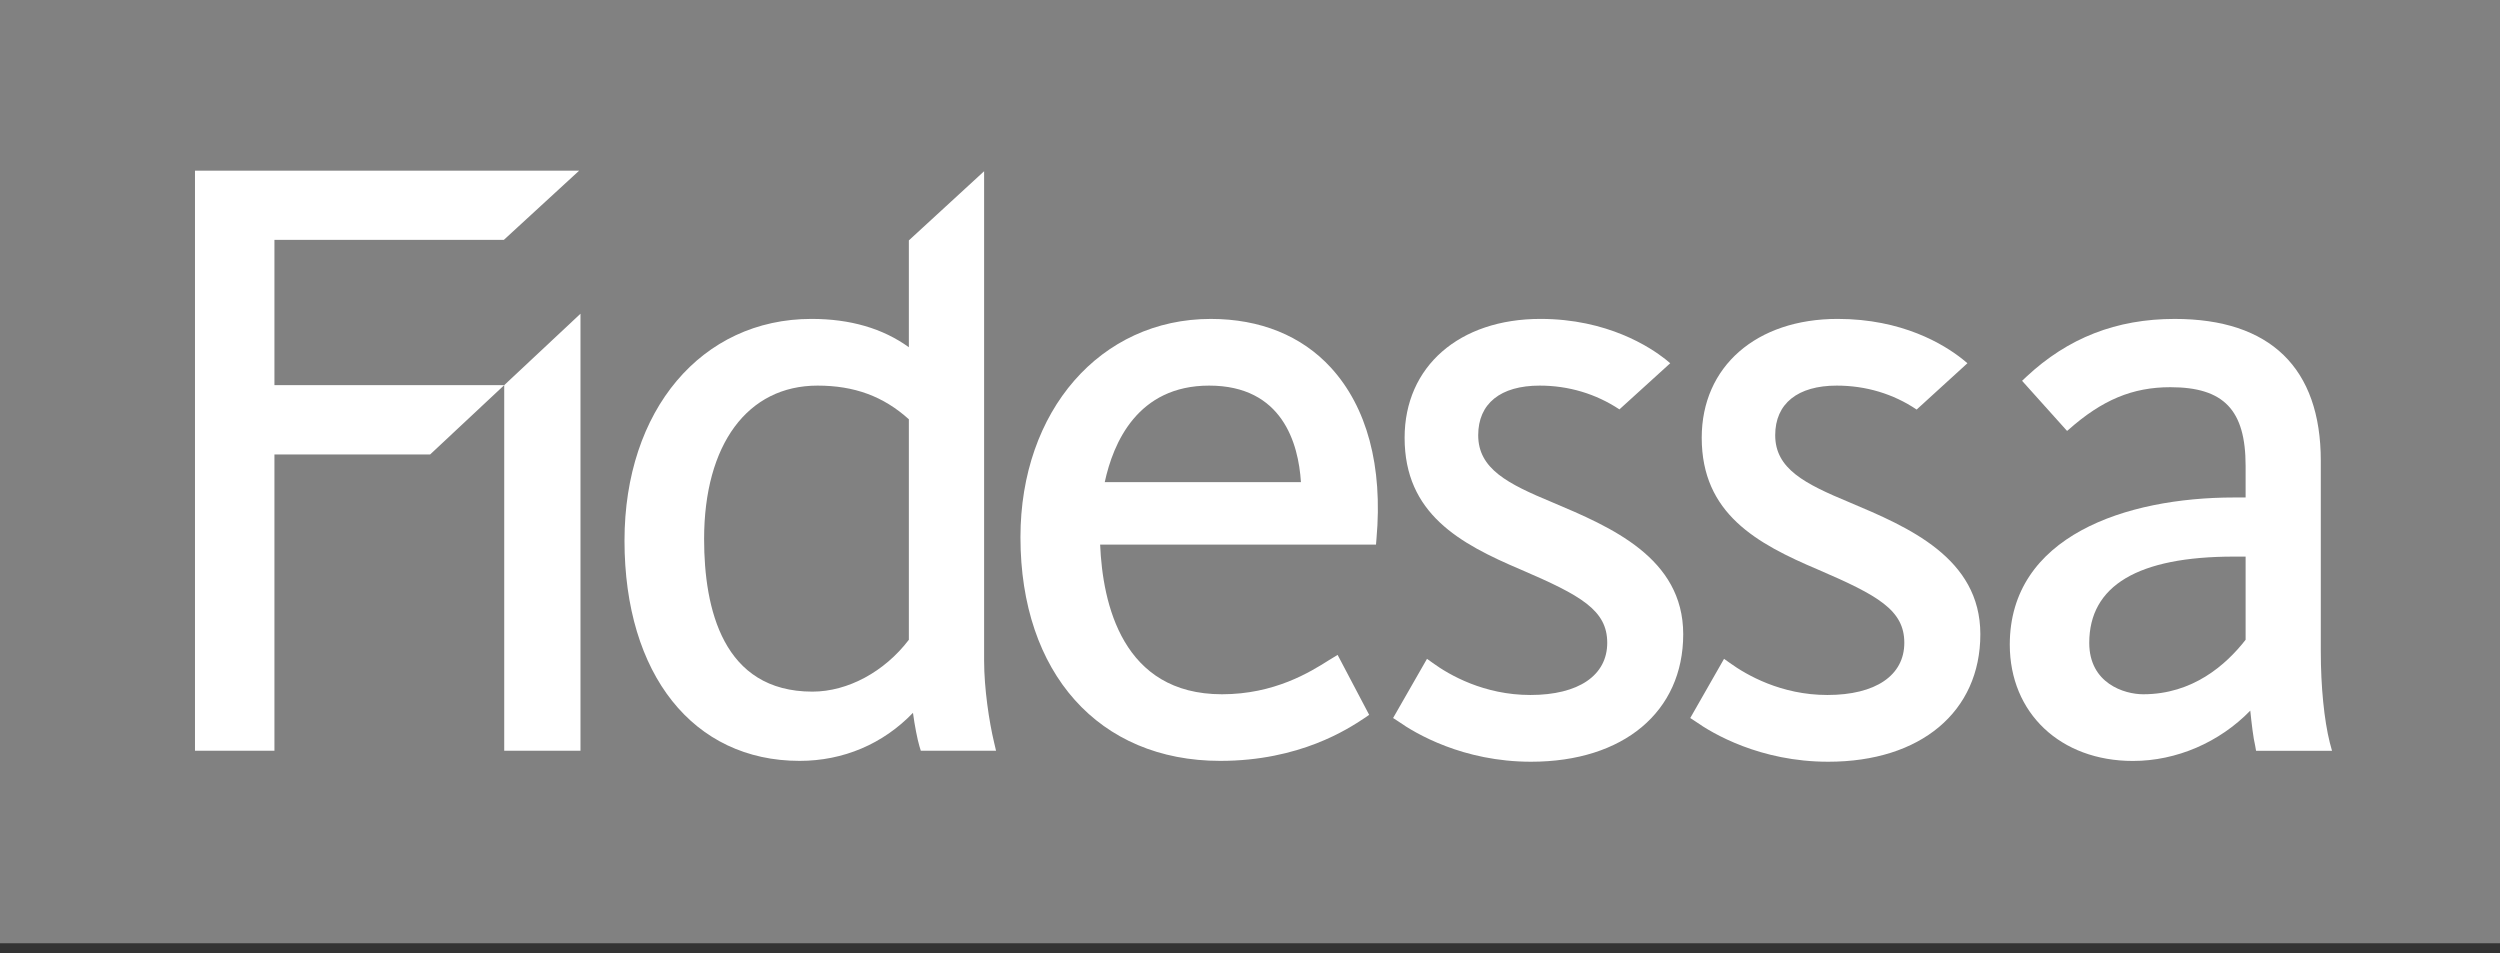 <svg xmlns="http://www.w3.org/2000/svg" width="160" height="61" viewBox="0 0 160 61" fill="none"><rect x="0" y="0" width="160" height="61" fill="#333333" stroke="none"/><g clip-path="url(#clip0_18441_4221)"><path d="M0 60.368H160V-3.05176e-05H0V60.368Z" fill="#818181"></path><path d="M149.106 47.522C148.748 46.093 148.531 43.963 148.531 41.687V29.491C148.531 23.549 145.295 20.411 139.181 20.411C135.454 20.411 132.347 21.624 129.683 24.117L129.413 24.372L132.292 27.579L132.373 27.513C134.535 25.592 136.482 24.781 138.904 24.781C142.323 24.781 143.719 26.235 143.719 29.813V31.839H142.98C136.042 31.839 128.626 34.321 128.626 41.257C128.626 45.631 131.864 48.701 136.507 48.701C139.302 48.701 142.043 47.51 144.018 45.481C144.101 46.297 144.209 47.22 144.331 47.725L144.388 48.051H149.249L149.106 47.522ZM143.719 40.946C142.455 42.566 140.326 44.433 137.166 44.433C135.96 44.433 133.712 43.741 133.712 41.145C133.712 37.479 136.828 35.622 142.98 35.622H143.719V40.946Z" fill="white"></path><path d="M85.17 23.521C83.298 21.483 80.646 20.411 77.492 20.411C70.431 20.411 65.309 26.285 65.309 34.384C65.309 43.083 70.331 48.696 78.096 48.696C83.199 48.696 86.293 46.64 87.314 45.965L87.627 45.75L85.607 41.913L85.054 42.25C83.841 43.018 81.562 44.433 78.208 44.433C71.825 44.433 70.565 38.623 70.409 34.856H88.064L88.095 34.475C88.507 29.831 87.49 26.052 85.17 23.521ZM70.704 30.857C71.243 28.351 72.798 24.679 77.386 24.679C82.074 24.679 83.101 28.372 83.26 30.857H70.704Z" fill="white"></path><path d="M32.27 24.649V48.047H37.151V20.078L32.27 24.649Z" fill="white"></path><path d="M27.53 29.084H17.564V48.048H12.479V10.922H37.066L32.248 15.35H17.564V24.649H32.27L27.53 29.084Z" fill="white"></path><path d="M117.01 48.751C112.645 48.751 109.595 46.943 108.495 46.162L108.176 45.953L110.339 42.165L110.717 42.434C111.781 43.201 113.994 44.479 116.953 44.479C120.038 44.479 121.876 43.229 121.876 41.139C121.876 39.048 120.193 38.106 116.358 36.456C112.433 34.791 108.91 32.875 108.91 28.016C108.91 23.46 112.402 20.41 117.61 20.41C121.739 20.41 124.396 22.027 125.61 22.994L125.915 23.247L122.665 26.212C121.165 25.201 119.409 24.679 117.553 24.679C115.054 24.679 113.613 25.827 113.613 27.852C113.613 30.007 115.502 30.959 118.366 32.15C122.104 33.726 126.742 35.693 126.742 40.59C126.742 45.55 122.925 48.751 117.01 48.751Z" fill="white"></path><path d="M97.989 48.751C93.636 48.751 90.581 46.943 89.48 46.162L89.158 45.953L91.328 42.165L91.704 42.434C92.759 43.201 94.98 44.479 97.946 44.479C101.026 44.479 102.863 43.229 102.863 41.139C102.863 39.048 101.176 38.106 97.337 36.456C93.417 34.791 89.895 32.875 89.895 28.016C89.895 23.46 93.388 20.41 98.589 20.41C102.872 20.41 105.607 22.218 106.59 22.994L106.895 23.247L103.643 26.201C102.133 25.201 100.39 24.679 98.539 24.679C96.031 24.679 94.605 25.827 94.605 27.852C94.605 30.007 96.485 30.959 99.352 32.15C103.083 33.726 107.726 35.693 107.726 40.59C107.726 45.55 103.904 48.751 97.989 48.751Z" fill="white"></path><path d="M63.625 47.528C63.305 46.198 62.983 44.057 62.983 42.276V10.959L58.167 15.385V22.223C56.501 21.019 54.418 20.41 51.939 20.41C44.893 20.41 39.968 26.249 39.968 34.6C39.968 43.168 44.369 48.696 51.176 48.696C53.969 48.696 56.516 47.614 58.43 45.621C58.539 46.439 58.713 47.318 58.84 47.746L58.932 48.048H63.747L63.625 47.528ZM58.167 40.946C56.609 42.992 54.259 44.264 51.995 44.264C46.261 44.264 45.063 38.958 45.063 34.496C45.063 28.445 47.842 24.679 52.324 24.679C54.671 24.679 56.533 25.359 58.167 26.834V40.946Z" fill="white"></path></g><defs><clipPath id="clip0_18441_4221"><rect width="160" height="60.368" fill="white"></rect></clipPath></defs></svg>